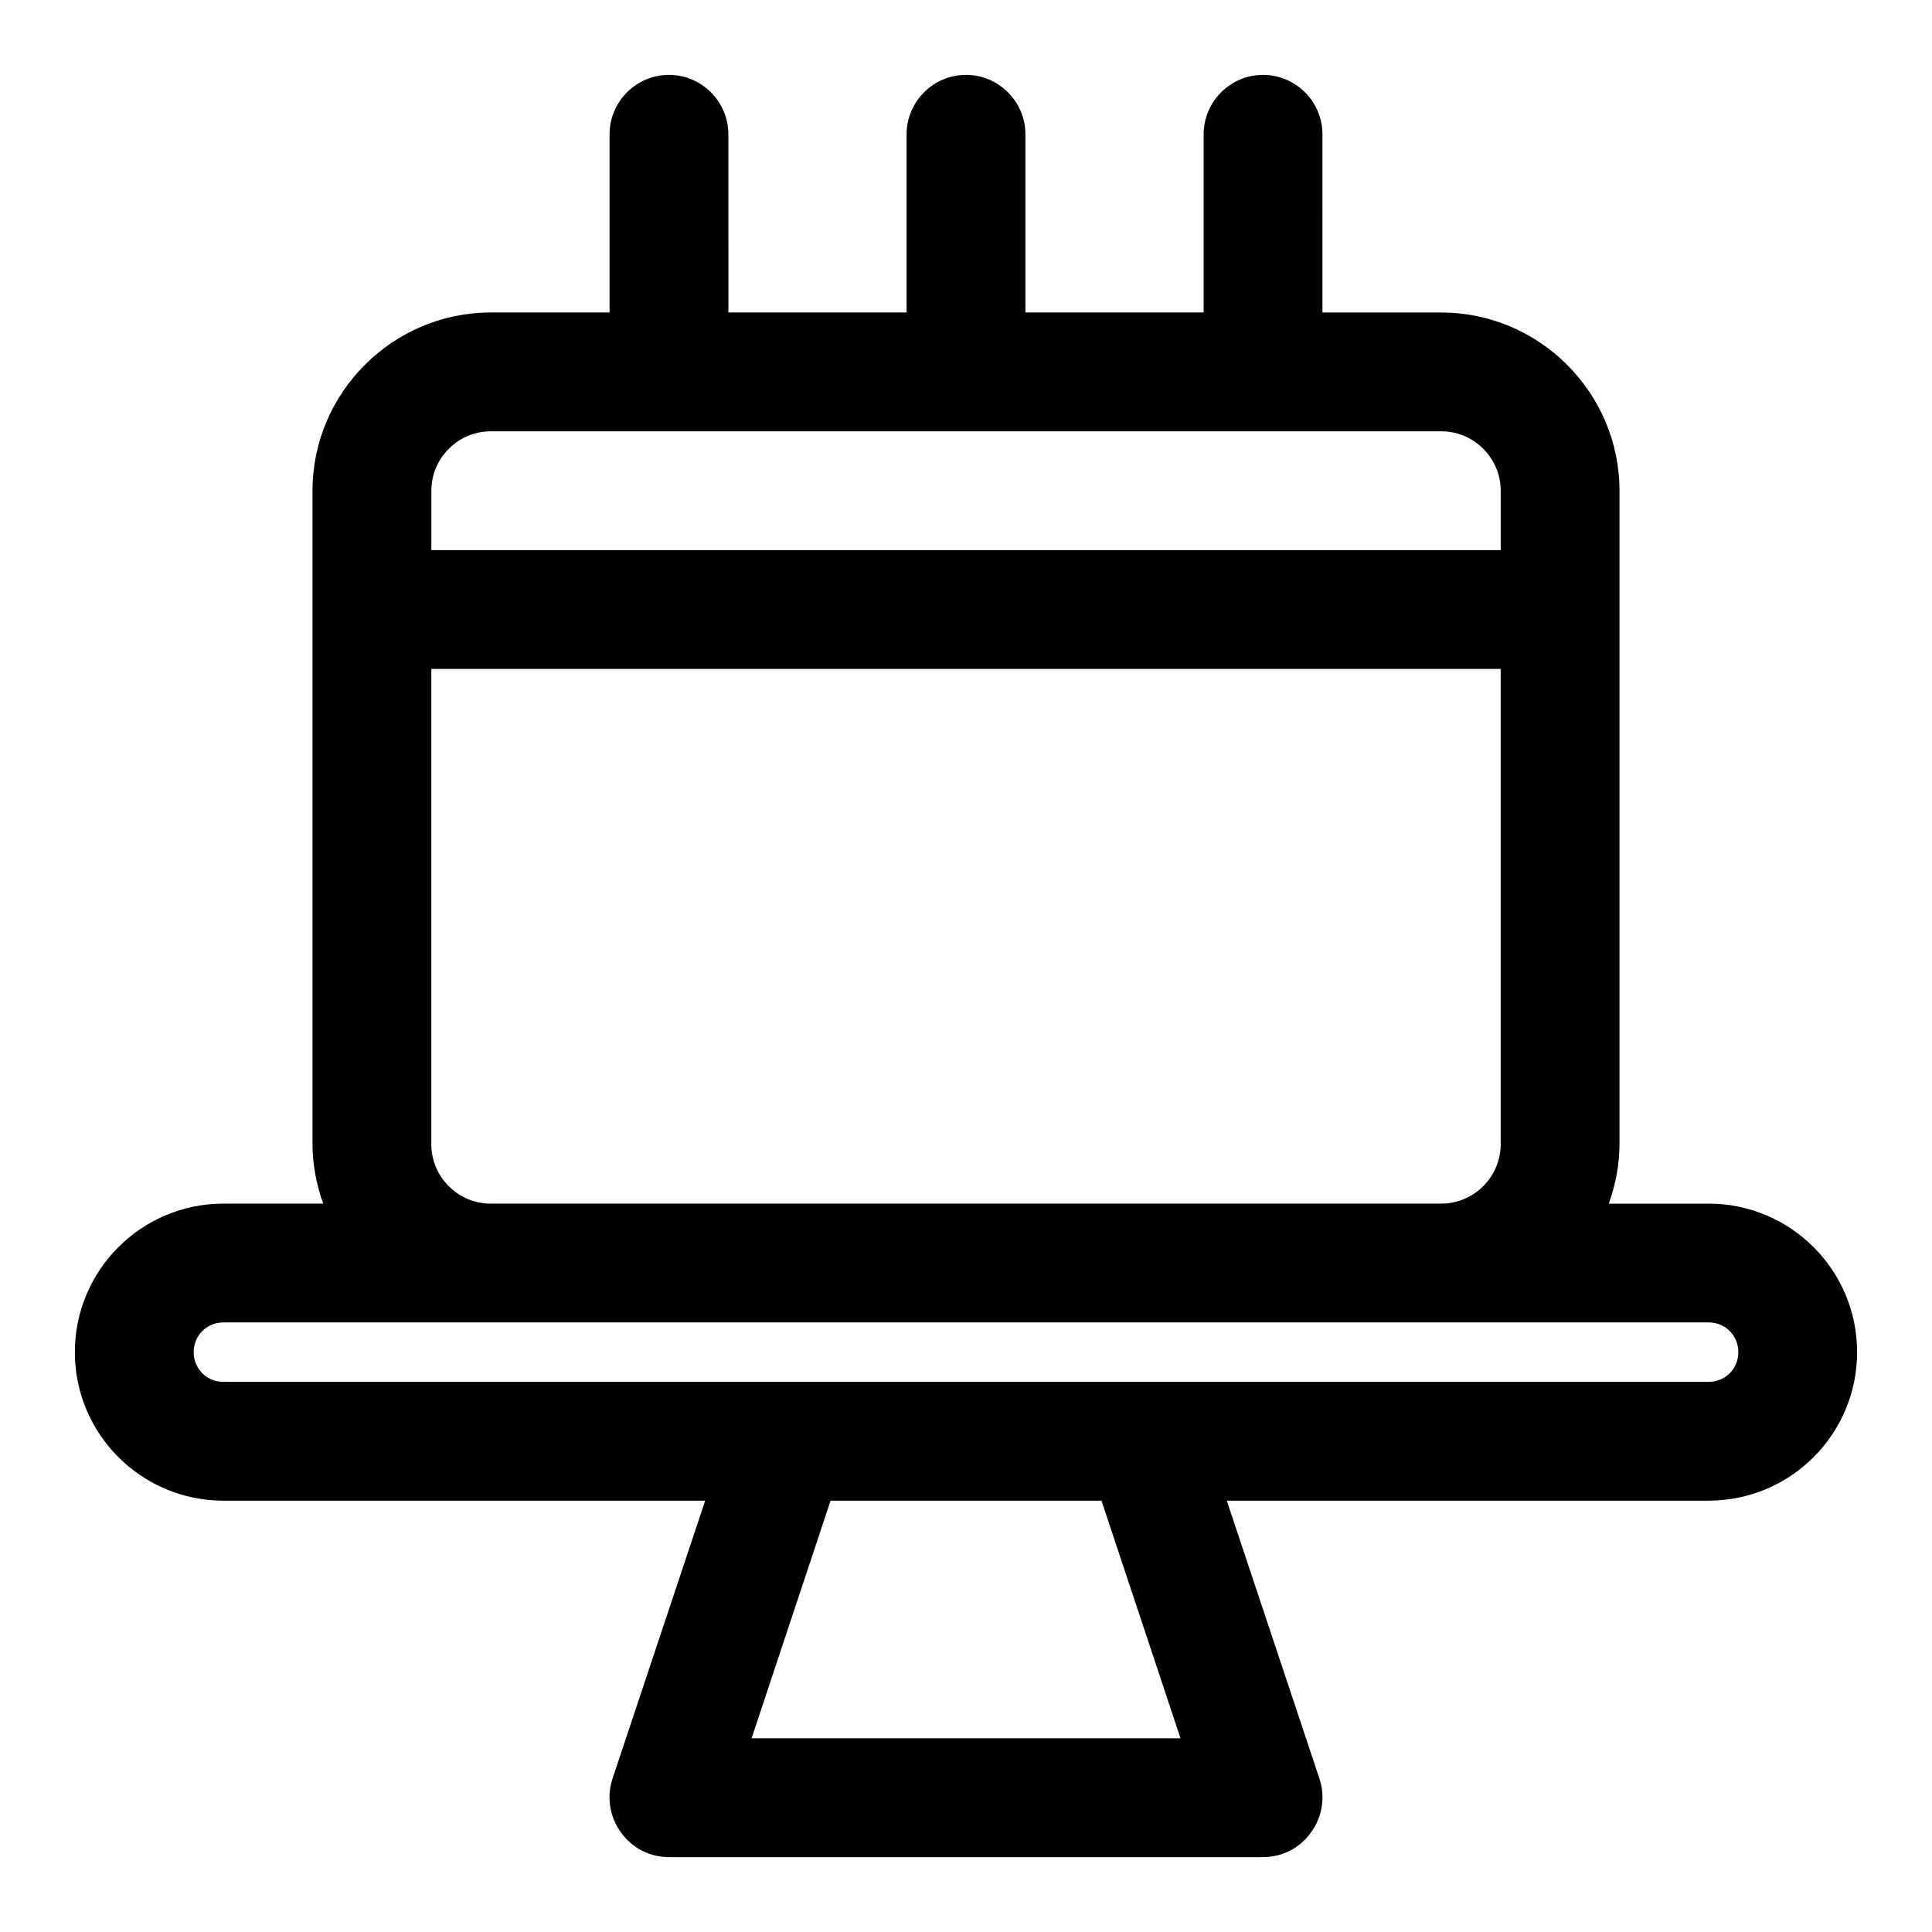 <?xml version="1.0" encoding="UTF-8"?>
<!-- Uploaded to: ICON Repo, www.iconrepo.com, Generator: ICON Repo Mixer Tools -->
<svg fill="#000000" width="800px" height="800px" version="1.1" viewBox="144 144 512 512" xmlns="http://www.w3.org/2000/svg">
 <path d="m596.8 462.98h-26.449c1.73-4.879 2.832-10.234 2.832-15.742v-173.19c0-25.977-21.254-47.23-47.23-47.23h-31.488l-0.004-47.234c0-8.66-7.086-15.742-15.742-15.742-8.66 0-15.742 7.086-15.742 15.742v47.23h-47.23l-0.004-47.23c0-8.66-7.086-15.742-15.742-15.742-8.66 0-15.742 7.086-15.742 15.742v47.23h-47.23l-0.004-47.23c0-8.66-7.086-15.742-15.742-15.742-8.66 0-15.742 7.086-15.742 15.742v47.23h-31.492c-25.977 0-47.234 21.258-47.234 47.234v173.18c0 5.512 1.102 10.863 2.832 15.742l-26.445 0.004c-21.727 0-39.363 17.633-39.363 39.359 0 21.727 17.637 39.359 39.363 39.359h127.68l-24.562 73.684c-1.574 4.723-0.789 10.078 2.203 14.168 2.992 4.25 7.715 6.613 12.754 6.613h157.44c5.039 0 9.762-2.363 12.754-6.613 2.992-4.094 3.777-9.445 2.203-14.168l-24.562-73.684h127.68c21.727 0 39.359-17.633 39.359-39.359 0.004-21.727-17.629-39.359-39.355-39.359zm-322.75-204.68h251.91c8.66 0 15.742 7.086 15.742 15.742v15.742l-283.39 0.004v-15.742c0-8.66 7.086-15.746 15.746-15.746zm-15.746 188.93v-125.95h283.39v125.95c0 8.66-7.086 15.742-15.742 15.742l-251.91 0.004c-8.66 0-15.746-7.086-15.746-15.746zm198.54 157.44h-113.67l20.941-62.977h71.793zm139.96-94.465h-393.6c-4.41 0-7.875-3.465-7.875-7.871 0-4.41 3.465-7.875 7.875-7.875h393.6c4.41 0 7.871 3.465 7.871 7.871 0 4.41-3.465 7.875-7.871 7.875z"/>
</svg>